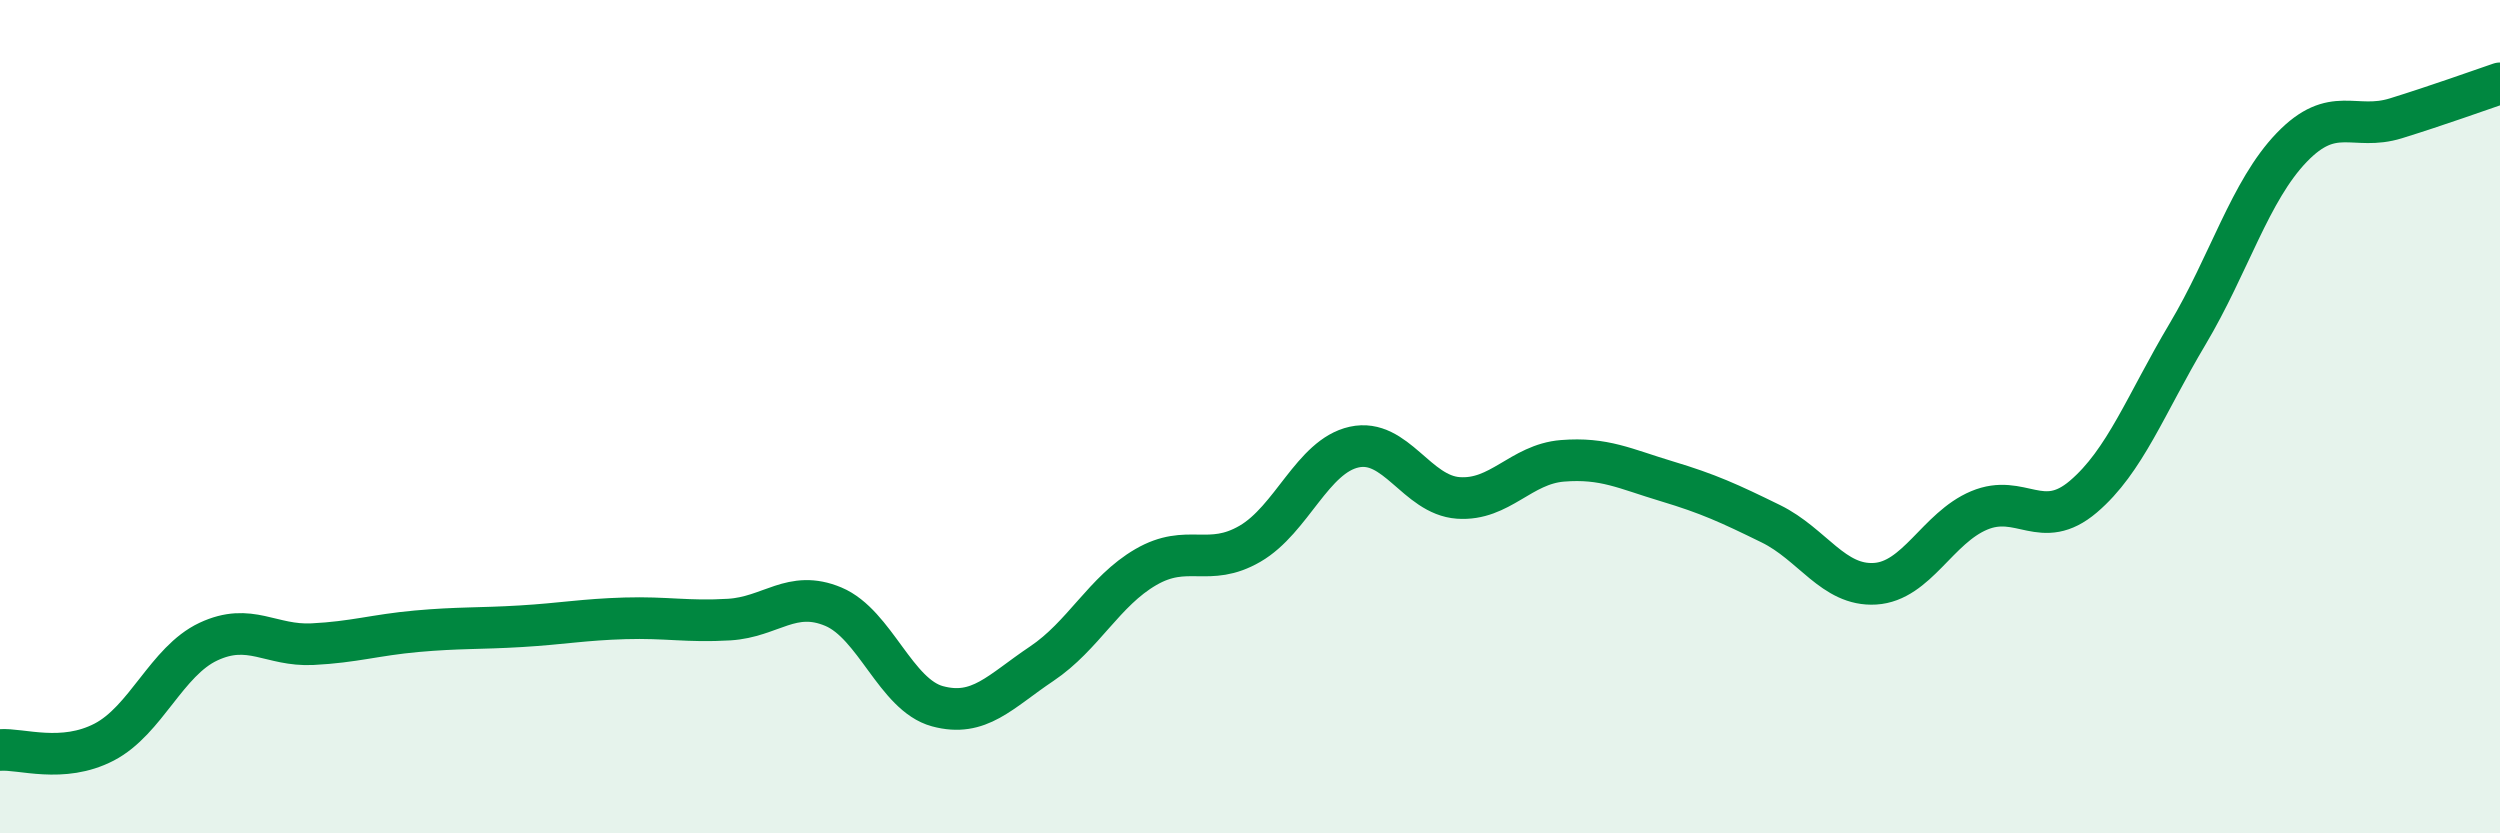 
    <svg width="60" height="20" viewBox="0 0 60 20" xmlns="http://www.w3.org/2000/svg">
      <path
        d="M 0,18 C 0.5,17.96 1.5,18.33 2.5,17.81 C 3.5,17.29 4,15.87 5,15.4 C 6,14.93 6.5,15.51 7.5,15.46 C 8.5,15.41 9,15.24 10,15.15 C 11,15.06 11.5,15.09 12.5,15.03 C 13.5,14.97 14,14.87 15,14.84 C 16,14.81 16.5,14.93 17.5,14.87 C 18.5,14.81 19,14.14 20,14.56 C 21,14.98 21.5,16.68 22.5,16.95 C 23.5,17.22 24,16.6 25,15.93 C 26,15.26 26.5,14.19 27.5,13.61 C 28.5,13.03 29,13.63 30,13.05 C 31,12.47 31.5,10.95 32.5,10.73 C 33.5,10.51 34,11.88 35,11.95 C 36,12.02 36.5,11.14 37.5,11.06 C 38.5,10.98 39,11.25 40,11.55 C 41,11.85 41.5,12.08 42.5,12.57 C 43.5,13.06 44,14.07 45,14.01 C 46,13.95 46.5,12.67 47.5,12.25 C 48.5,11.83 49,12.77 50,11.92 C 51,11.07 51.5,9.7 52.5,8.02 C 53.5,6.34 54,4.58 55,3.54 C 56,2.5 56.5,3.15 57.5,2.84 C 58.5,2.53 59.5,2.17 60,2L60 20L0 20Z"
        fill="#008740"
        opacity="0.1"
        stroke-linecap="round"
        stroke-linejoin="round"
      />
      <path
        d="M 0,18 C 0.5,17.96 1.5,18.33 2.5,17.81 C 3.5,17.29 4,15.87 5,15.4 C 6,14.93 6.5,15.51 7.5,15.46 C 8.5,15.41 9,15.24 10,15.15 C 11,15.06 11.5,15.09 12.5,15.03 C 13.5,14.97 14,14.87 15,14.84 C 16,14.81 16.5,14.93 17.5,14.87 C 18.5,14.81 19,14.14 20,14.56 C 21,14.98 21.5,16.68 22.5,16.95 C 23.5,17.22 24,16.6 25,15.93 C 26,15.26 26.5,14.19 27.5,13.61 C 28.5,13.03 29,13.63 30,13.05 C 31,12.47 31.5,10.95 32.5,10.73 C 33.5,10.51 34,11.88 35,11.95 C 36,12.02 36.5,11.14 37.5,11.06 C 38.5,10.98 39,11.25 40,11.55 C 41,11.85 41.5,12.08 42.5,12.57 C 43.5,13.06 44,14.07 45,14.01 C 46,13.95 46.5,12.67 47.5,12.25 C 48.5,11.83 49,12.77 50,11.92 C 51,11.07 51.5,9.7 52.5,8.02 C 53.5,6.34 54,4.58 55,3.54 C 56,2.5 56.5,3.15 57.5,2.84 C 58.5,2.53 59.5,2.17 60,2"
        stroke="#008740"
        stroke-width="1"
        fill="none"
        stroke-linecap="round"
        stroke-linejoin="round"
      />
    </svg>
  